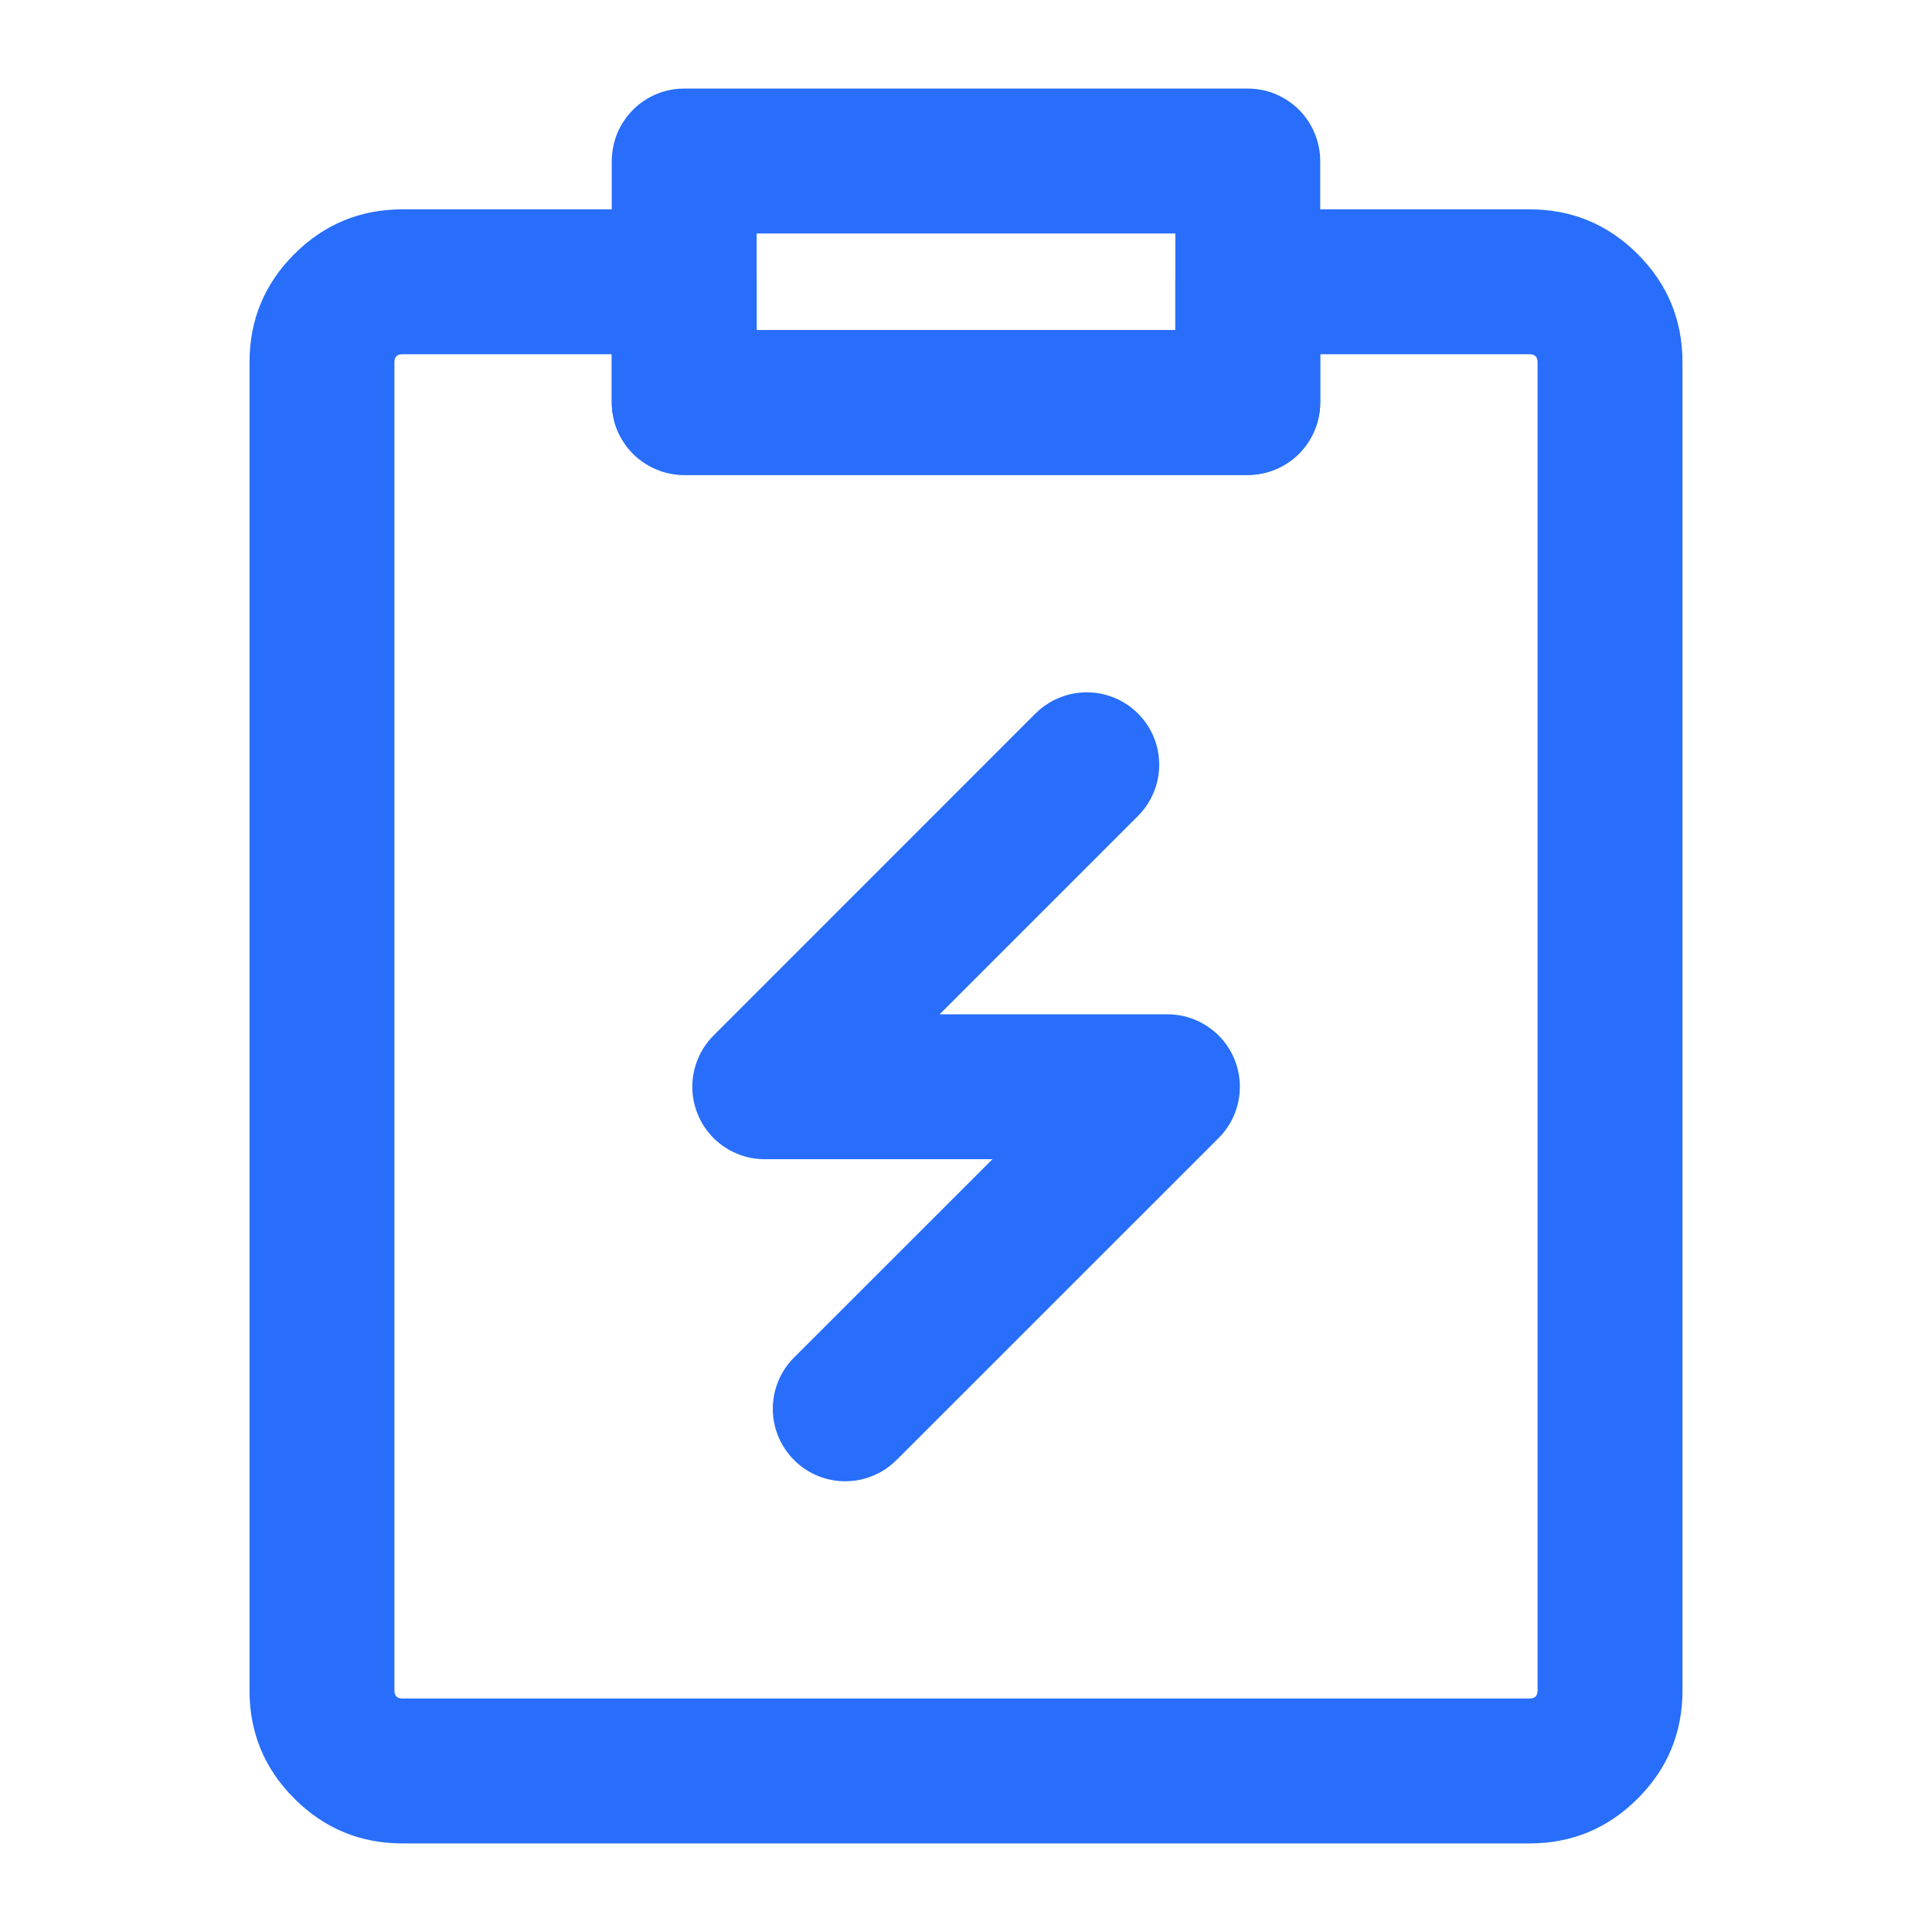 <svg xmlns="http://www.w3.org/2000/svg" xmlns:xlink="http://www.w3.org/1999/xlink" fill="none" version="1.1" width="20" height="20" viewBox="0 0 20 20"><defs><clipPath id="master_svg0_1_0085"><rect x="0" y="0" width="20" height="20" rx="0"/></clipPath></defs><g clip-path="url(#master_svg0_1_0085)"><g><path d="M13.771,2.167L12.917,2.167Q12.843,2.167,12.77,2.181Q12.698,2.195,12.63,2.224Q12.561,2.252,12.5,2.293Q12.438,2.334,12.386,2.386Q12.334,2.438,12.293,2.5Q12.252,2.561,12.224,2.629Q12.195,2.698,12.181,2.77Q12.167,2.843,12.167,2.917L12.167,3.417L7.833,3.417L7.833,2.917Q7.833,2.843,7.819,2.77Q7.804,2.698,7.776,2.629Q7.748,2.561,7.707,2.5Q7.666,2.438,7.614,2.386Q7.561,2.334,7.5,2.293Q7.439,2.252,7.37,2.224Q7.302,2.195,7.23,2.181Q7.157,2.167,7.083,2.167L6.667,2.167L4.167,2.167Q3.511,2.167,3.047,2.63Q2.583,3.094,2.583,3.75L2.583,17.5Q2.583,18.156,3.047,18.619Q3.511,19.083,4.167,19.083L15.833,19.083Q16.489,19.083,16.953,18.619Q17.417,18.156,17.417,17.5L17.417,3.75Q17.417,3.094,16.953,2.63Q16.489,2.167,15.833,2.167L13.771,2.167ZM6.333,3.667L4.167,3.667Q4.083,3.667,4.083,3.75L4.083,17.5Q4.083,17.583,4.167,17.583L15.833,17.583Q15.917,17.583,15.917,17.5L15.917,3.75Q15.917,3.667,15.833,3.667L13.667,3.667L13.667,4.167Q13.667,4.24,13.652,4.313Q13.638,4.385,13.609,4.454Q13.581,4.522,13.54,4.583Q13.499,4.645,13.447,4.697Q13.395,4.749,13.333,4.79Q13.272,4.831,13.204,4.859Q13.135,4.888,13.063,4.902Q12.99,4.917,12.917,4.917L7.083,4.917Q7.009,4.917,6.937,4.902Q6.864,4.888,6.796,4.859Q6.728,4.831,6.667,4.79Q6.605,4.749,6.553,4.697Q6.501,4.645,6.46,4.583Q6.419,4.522,6.39,4.454Q6.362,4.385,6.348,4.313Q6.333,4.24,6.333,4.167L6.333,3.667Z" fill-rule="evenodd" fill="#286EFA" fill-opacity="1"/></g><g><path d="M6.333,4.167L6.333,1.667Q6.333,1.593,6.348,1.52Q6.362,1.448,6.39,1.379Q6.419,1.311,6.46,1.25Q6.501,1.188,6.553,1.136Q6.605,1.084,6.667,1.043Q6.728,1.002,6.796,0.974Q6.864,0.945,6.937,0.931Q7.009,0.917,7.083,0.917L12.917,0.917Q12.99,0.917,13.063,0.931Q13.135,0.945,13.204,0.974Q13.272,1.002,13.333,1.043Q13.395,1.084,13.447,1.136Q13.499,1.188,13.54,1.25Q13.581,1.311,13.609,1.379Q13.638,1.448,13.652,1.52Q13.667,1.593,13.667,1.667L13.667,4.167Q13.667,4.24,13.652,4.313Q13.638,4.385,13.609,4.454Q13.581,4.522,13.54,4.583Q13.499,4.645,13.447,4.697Q13.395,4.749,13.333,4.79Q13.272,4.831,13.204,4.859Q13.135,4.888,13.063,4.902Q12.99,4.917,12.917,4.917L7.083,4.917Q7.009,4.917,6.937,4.902Q6.864,4.888,6.796,4.859Q6.728,4.831,6.667,4.79Q6.605,4.749,6.553,4.697Q6.501,4.645,6.46,4.583Q6.419,4.522,6.39,4.454Q6.362,4.385,6.348,4.313Q6.333,4.24,6.333,4.167ZM7.833,2.417L7.833,3.417L12.167,3.417L12.167,2.417L7.833,2.417Z" fill="#286EFA" fill-opacity="1"/></g><g><path d="M8.22,14.053L8.22,14.053Q8.114,14.159,8.057,14.297Q8,14.435,8,14.584L8,14.584Q8,14.602,8.001,14.62Q8.008,14.759,8.064,14.887Q8.121,15.015,8.22,15.114Q8.325,15.22,8.463,15.277Q8.601,15.334,8.75,15.334Q8.77,15.334,8.789,15.333Q8.928,15.326,9.055,15.269Q9.182,15.213,9.28,15.114L9.281,15.114L12.615,11.781Q12.721,11.675,12.778,11.537Q12.835,11.4,12.835,11.25Q12.835,11.101,12.778,10.963Q12.721,10.826,12.616,10.72Q12.51,10.615,12.372,10.557Q12.234,10.5,12.085,10.5L9.727,10.5L11.78,8.447Q11.886,8.341,11.943,8.203Q12,8.066,12,7.917L12,7.916Q12,7.767,11.943,7.629Q11.886,7.492,11.78,7.386Q11.675,7.281,11.537,7.224Q11.399,7.167,11.25,7.167L11.25,7.167Q11.101,7.167,10.963,7.224Q10.825,7.281,10.72,7.386L10.719,7.386L7.386,10.72Q7.281,10.826,7.224,10.963Q7.167,11.101,7.167,11.25Q7.167,11.324,7.181,11.397Q7.196,11.469,7.224,11.537Q7.252,11.606,7.293,11.667Q7.334,11.728,7.386,11.781Q7.439,11.833,7.5,11.874Q7.561,11.915,7.63,11.943Q7.698,11.972,7.77,11.986Q7.843,12,7.917,12L10.274,12L8.22,14.053Z" fill-rule="evenodd" fill="#286EFA" fill-opacity="1"/></g></g></svg>